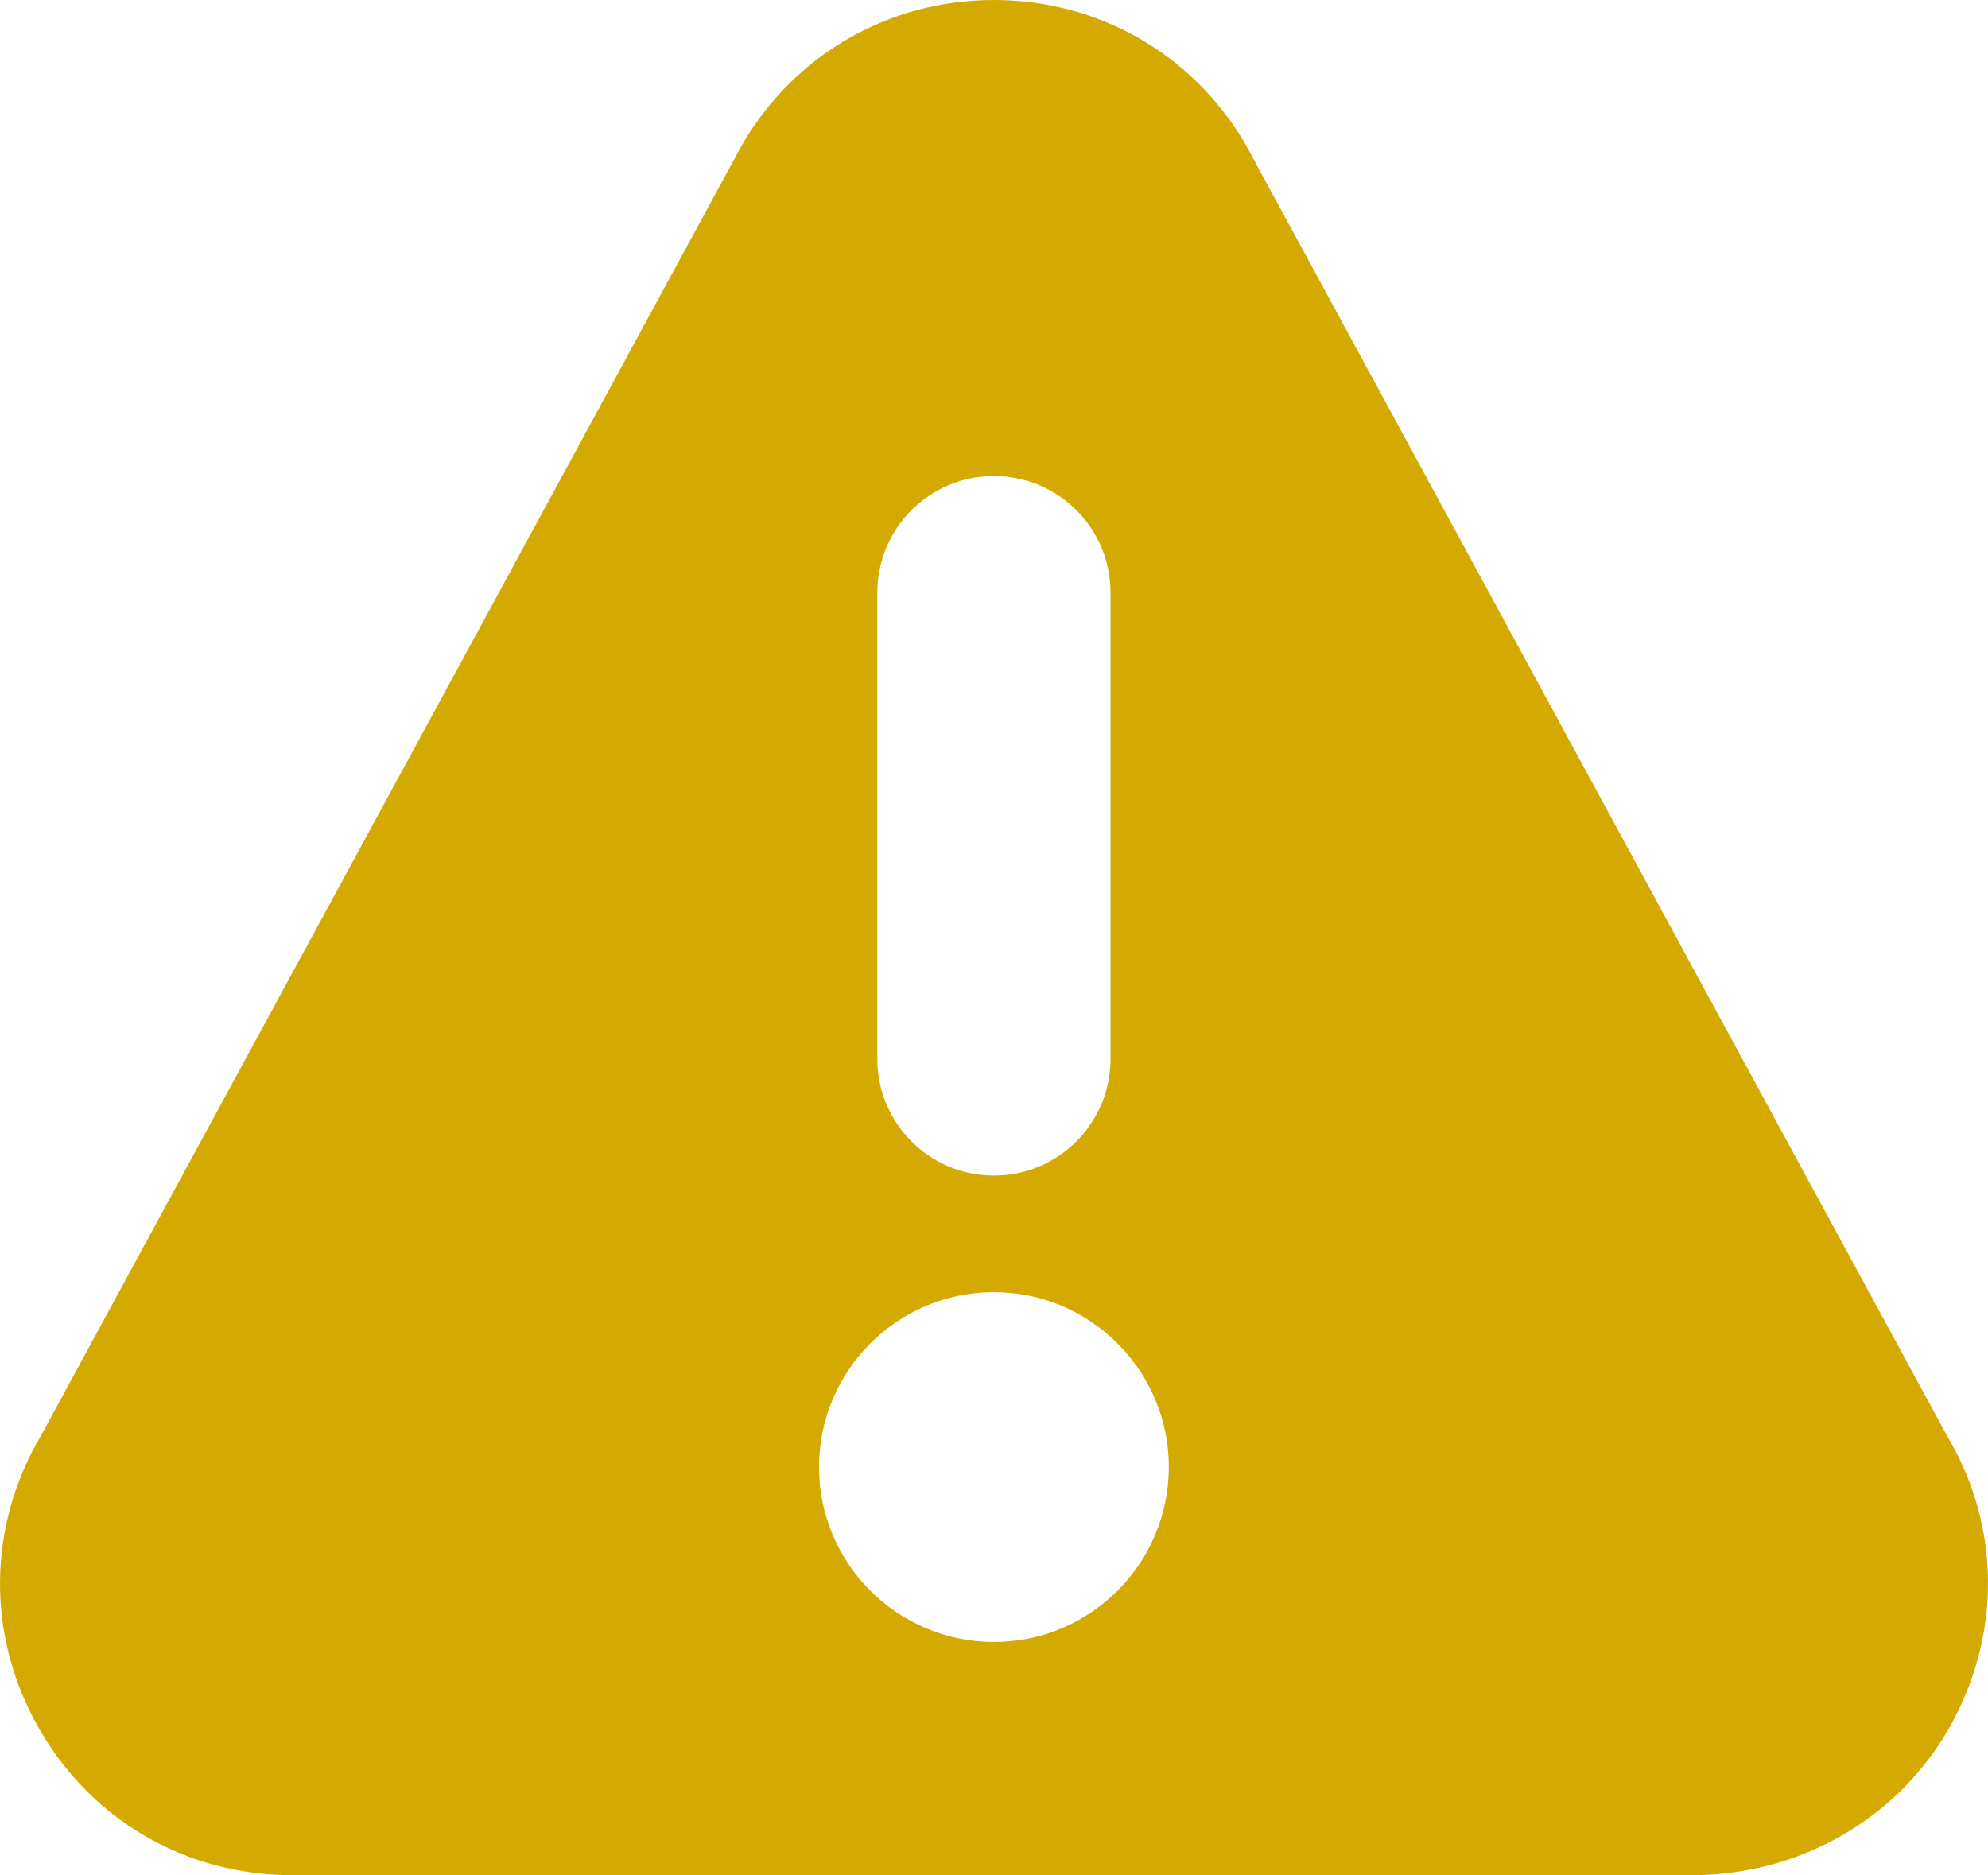 <?xml version="1.0" encoding="UTF-8" standalone="no"?>
<svg
   inkscape:version="1.1.1 (3bf5ae0d25, 2021-09-20)"
   sodipodi:docname="4-medium.svg"
   xml:space="preserve"
   viewBox="0 0 511.999 482.962"
   y="0px"
   x="0px"
   id="Capa_1"
   version="1.1"
   width="34.133"
   height="32.197"
   xmlns:inkscape="http://www.inkscape.org/namespaces/inkscape"
   xmlns:sodipodi="http://sodipodi.sourceforge.net/DTD/sodipodi-0.dtd"
   xmlns="http://www.w3.org/2000/svg"
   xmlns:svg="http://www.w3.org/2000/svg"
   xmlns:rdf="http://www.w3.org/1999/02/22-rdf-syntax-ns#"
   xmlns:cc="http://creativecommons.org/ns#"
   xmlns:dc="http://purl.org/dc/elements/1.1/"><defs
   id="defs41" /><sodipodi:namedview
   inkscape:current-layer="Capa_1"
   inkscape:window-maximized="1"
   inkscape:window-y="-9"
   inkscape:window-x="-9"
   inkscape:cy="254.68042"
   inkscape:cx="235.41444"
   inkscape:zoom="1.8945312"
   showgrid="false"
   id="namedview39"
   inkscape:window-height="1111"
   inkscape:window-width="1920"
   inkscape:pageshadow="2"
   inkscape:pageopacity="0"
   guidetolerance="10"
   gridtolerance="10"
   objecttolerance="10"
   borderopacity="1"
   bordercolor="#666666"
   pagecolor="#ffffff"
   inkscape:pagecheckerboard="0" />
<g
   style="fill:#d4aa00"
   id="g6"
   transform="translate(-5.7644714e-4,-14.519)">
	<g
   style="fill:#d4aa00"
   id="g4">
		<path
   style="fill:#d4aa00"
   id="path2"
   d="M 501.609,384.603 320.543,51.265 C 306.877,28.259 282.741,14.519 255.981,14.519 c -26.76,0 -50.896,13.74 -64.562,36.746 -0.103,0.176 -0.19,0.352 -0.293,0.528 L 10.662,384.076 c -13.959,23.491 -14.223,51.702 -0.719,75.457 13.535,23.769 37.919,37.948 65.266,37.948 h 360.544 c 27.347,0 52.733,-14.179 66.267,-37.948 13.504,-23.754 13.241,-51.967 -0.411,-74.93 z M 225.951,167.148 c 0,-16.586 13.445,-30.03 30.03,-30.03 16.586,0 30.03,13.445 30.03,30.03 v 120.121 c 0,16.584 -13.445,30.03 -30.03,30.03 -16.585,0 -30.03,-13.447 -30.03,-30.03 V 167.148 Z m 30.03,270.273 c -24.839,0 -45.046,-20.206 -45.046,-45.046 0,-24.839 20.206,-45.045 45.046,-45.045 24.839,0 45.045,20.206 45.045,45.045 10e-4,24.839 -20.205,45.046 -45.045,45.046 z" />
	</g>
</g>
<g
   style="fill:#d4aa00"
   id="g8"
   transform="translate(-5.7644714e-4,-14.519)">
</g>
<g
   style="fill:#d4aa00"
   id="g10"
   transform="translate(-5.7644714e-4,-14.519)">
</g>
<g
   style="fill:#d4aa00"
   id="g12"
   transform="translate(-5.7644714e-4,-14.519)">
</g>
<g
   style="fill:#d4aa00"
   id="g14"
   transform="translate(-5.7644714e-4,-14.519)">
</g>
<g
   style="fill:#d4aa00"
   id="g16"
   transform="translate(-5.7644714e-4,-14.519)">
</g>
<g
   style="fill:#d4aa00"
   id="g18"
   transform="translate(-5.7644714e-4,-14.519)">
</g>
<g
   style="fill:#d4aa00"
   id="g20"
   transform="translate(-5.7644714e-4,-14.519)">
</g>
<g
   style="fill:#d4aa00"
   id="g22"
   transform="translate(-5.7644714e-4,-14.519)">
</g>
<g
   style="fill:#d4aa00"
   id="g24"
   transform="translate(-5.7644714e-4,-14.519)">
</g>
<g
   style="fill:#d4aa00"
   id="g26"
   transform="translate(-5.7644714e-4,-14.519)">
</g>
<g
   style="fill:#d4aa00"
   id="g28"
   transform="translate(-5.7644714e-4,-14.519)">
</g>
<g
   style="fill:#d4aa00"
   id="g30"
   transform="translate(-5.7644714e-4,-14.519)">
</g>
<g
   style="fill:#d4aa00"
   id="g32"
   transform="translate(-5.7644714e-4,-14.519)">
</g>
<g
   style="fill:#d4aa00"
   id="g34"
   transform="translate(-5.7644714e-4,-14.519)">
</g>
<g
   style="fill:#d4aa00"
   id="g36"
   transform="translate(-5.7644714e-4,-14.519)">
</g>
</svg>

